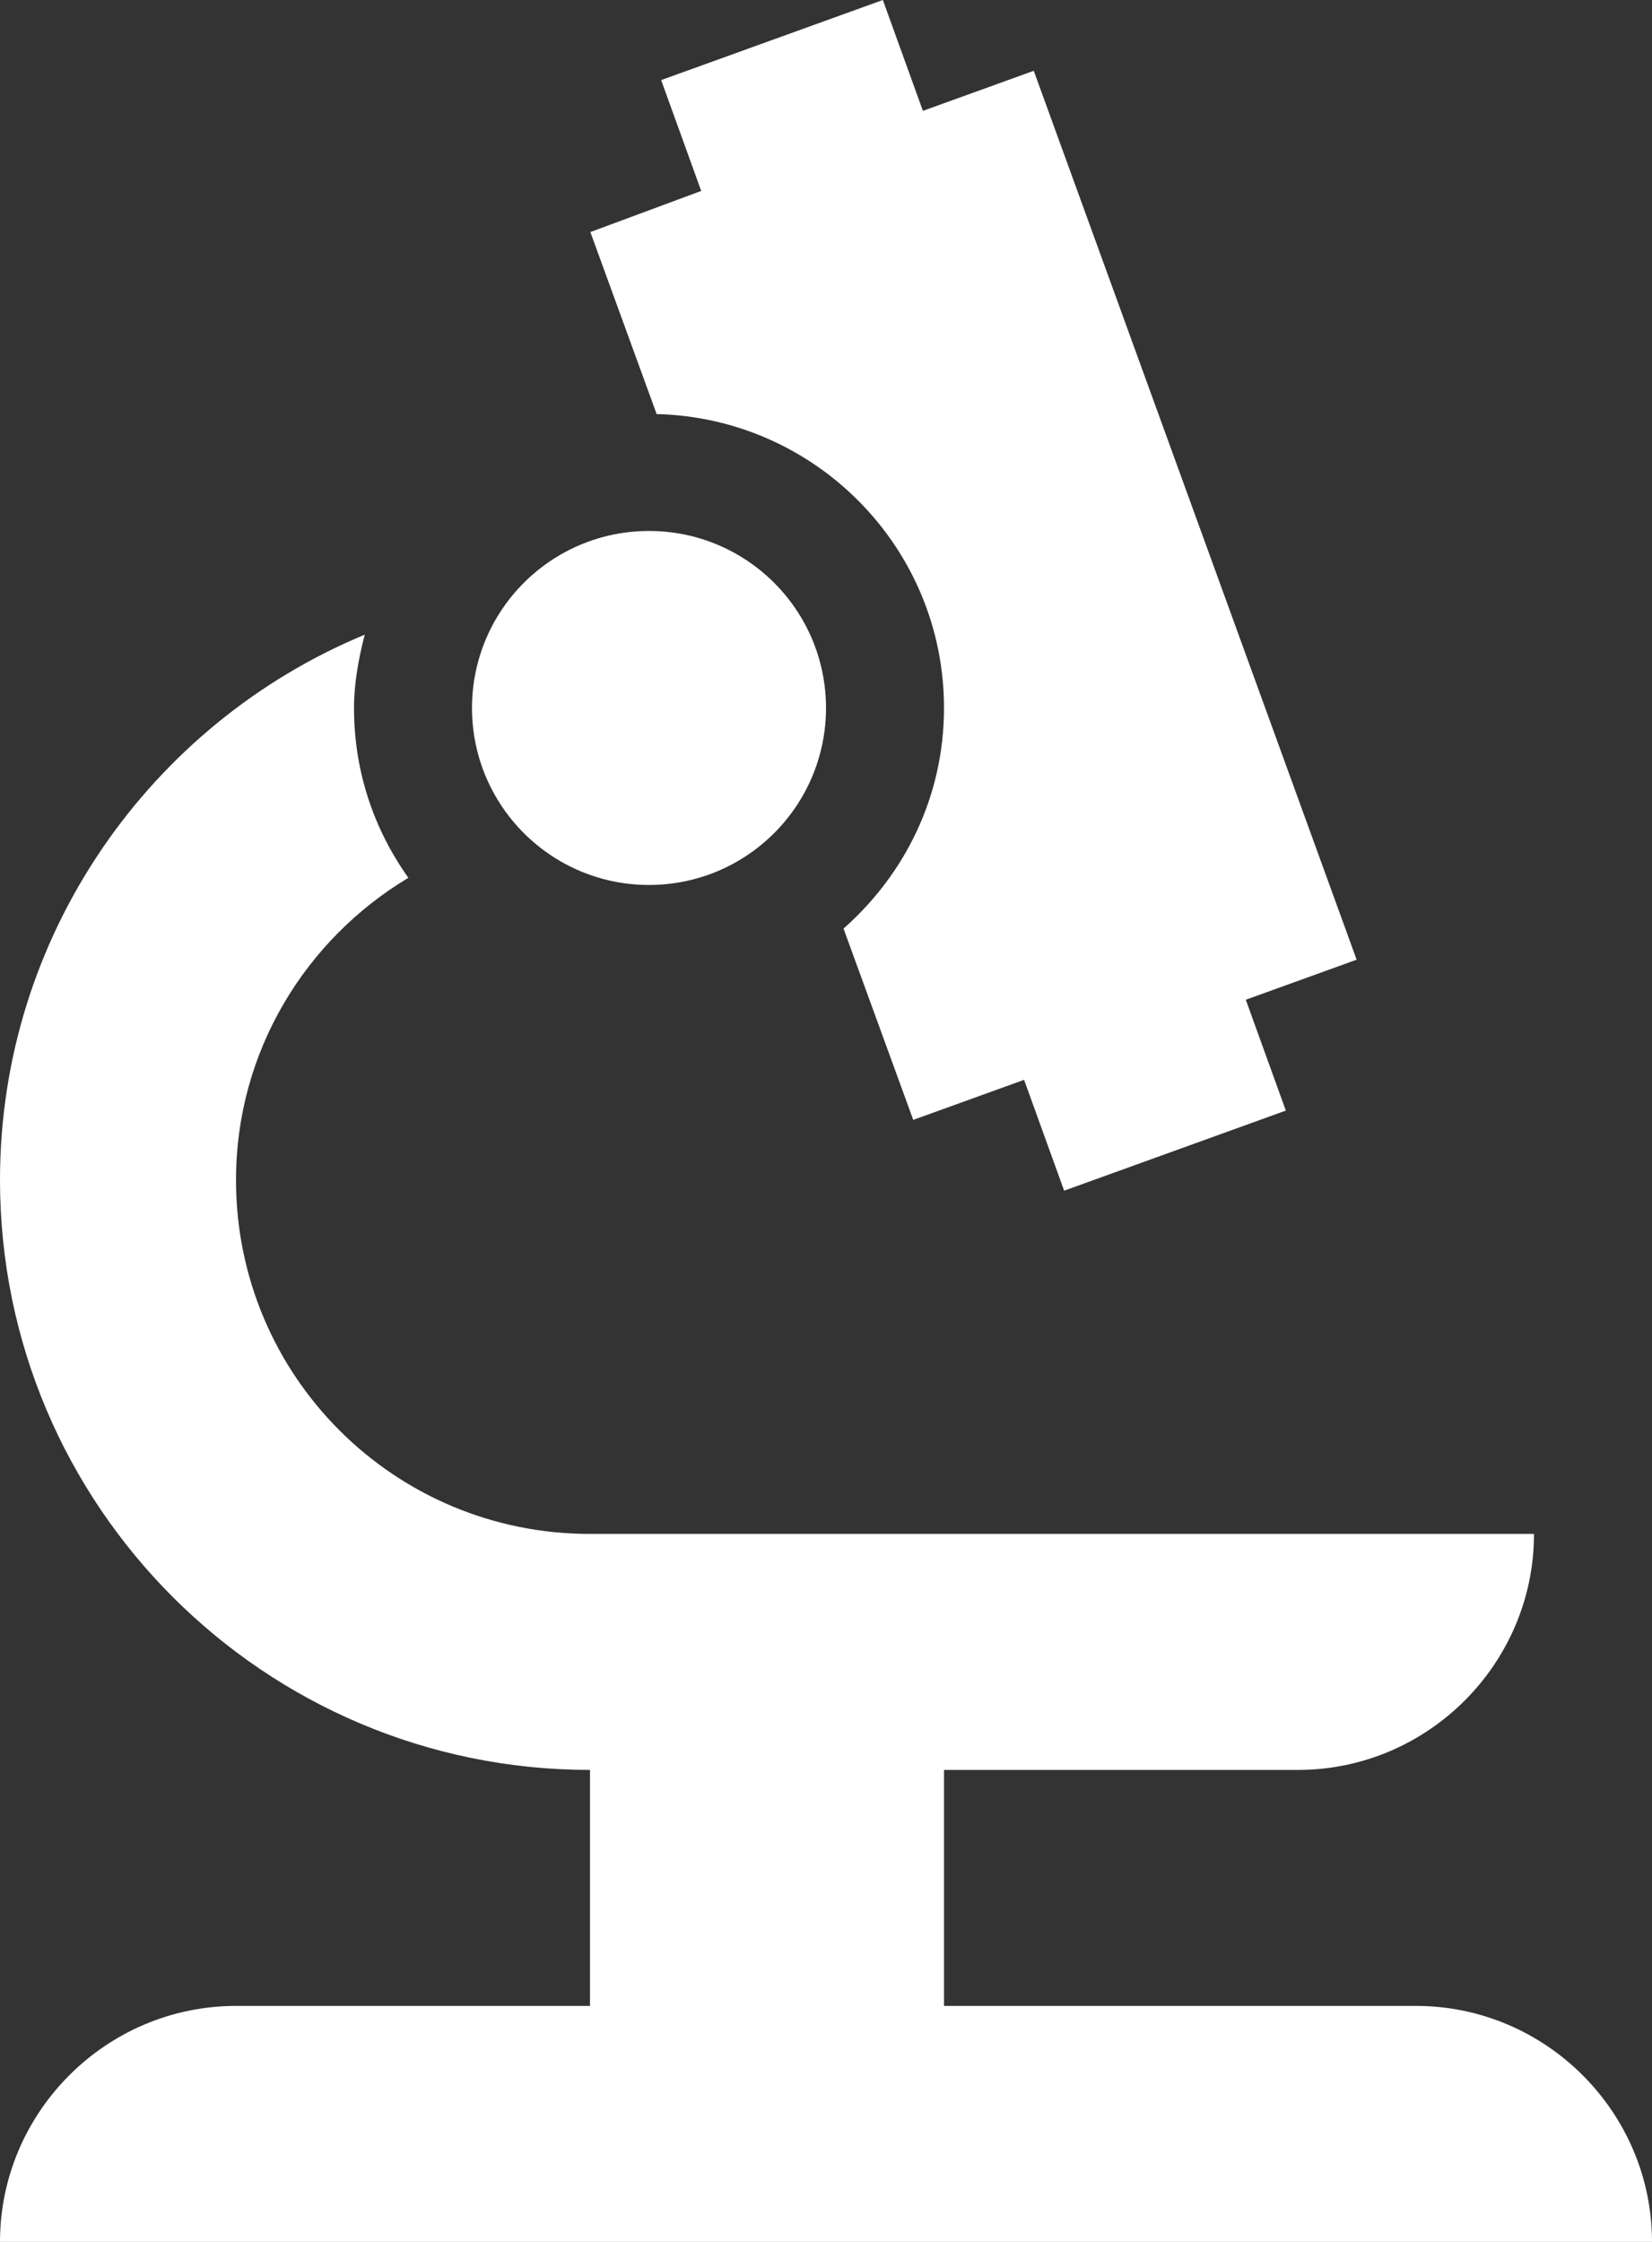 <?xml version="1.0" encoding="UTF-8"?>
<svg id="_レイヤー_2" data-name="レイヤー 2" xmlns="http://www.w3.org/2000/svg" viewBox="0 0 46.2 62.7">
  <rect x="0" y="0" width="46.2" height="62.7" fill="#333333" stroke="none"/>
  <defs>
    <style>
      .cls-1 {
        fill: #fff;
      }
    </style>
  </defs>
  <g id="LP">
    <g>
      <path class="cls-1" d="M6.6,56.1c-3.63,0-6.6,2.97-6.6,6.6h46.2c0-3.63-2.97-6.6-6.6-6.6h-13.2v-6.6h9.9c3.63,0,6.6-2.97,6.6-6.6h-26.4c-5.48,0-9.9-4.42-9.9-9.9,0-3.6,1.95-6.73,4.82-8.45-.96-1.35-1.52-2.97-1.52-4.75,0-.69.13-1.39.3-2.05C4.22,20.23,0,26.14,0,33c0,9.11,7.39,16.5,16.5,16.5v6.6H6.6Z"/>
      <path class="cls-1" d="M18.35,11.58c4.45.1,8.05,3.73,8.05,8.22,0,2.47-1.09,4.65-2.81,6.17l1.95,5.35,3.1-1.12,1.12,3.1,6.2-2.24-1.12-3.1,3.1-1.12L28.91,1.98l-3.1,1.12-1.12-3.1-6.2,2.24,1.12,3.1-3.1,1.15,1.85,5.08Z"/>
      <circle class="cls-1" cx="18.15" cy="19.8" r="4.95"/>
    </g>
  </g>
</svg>